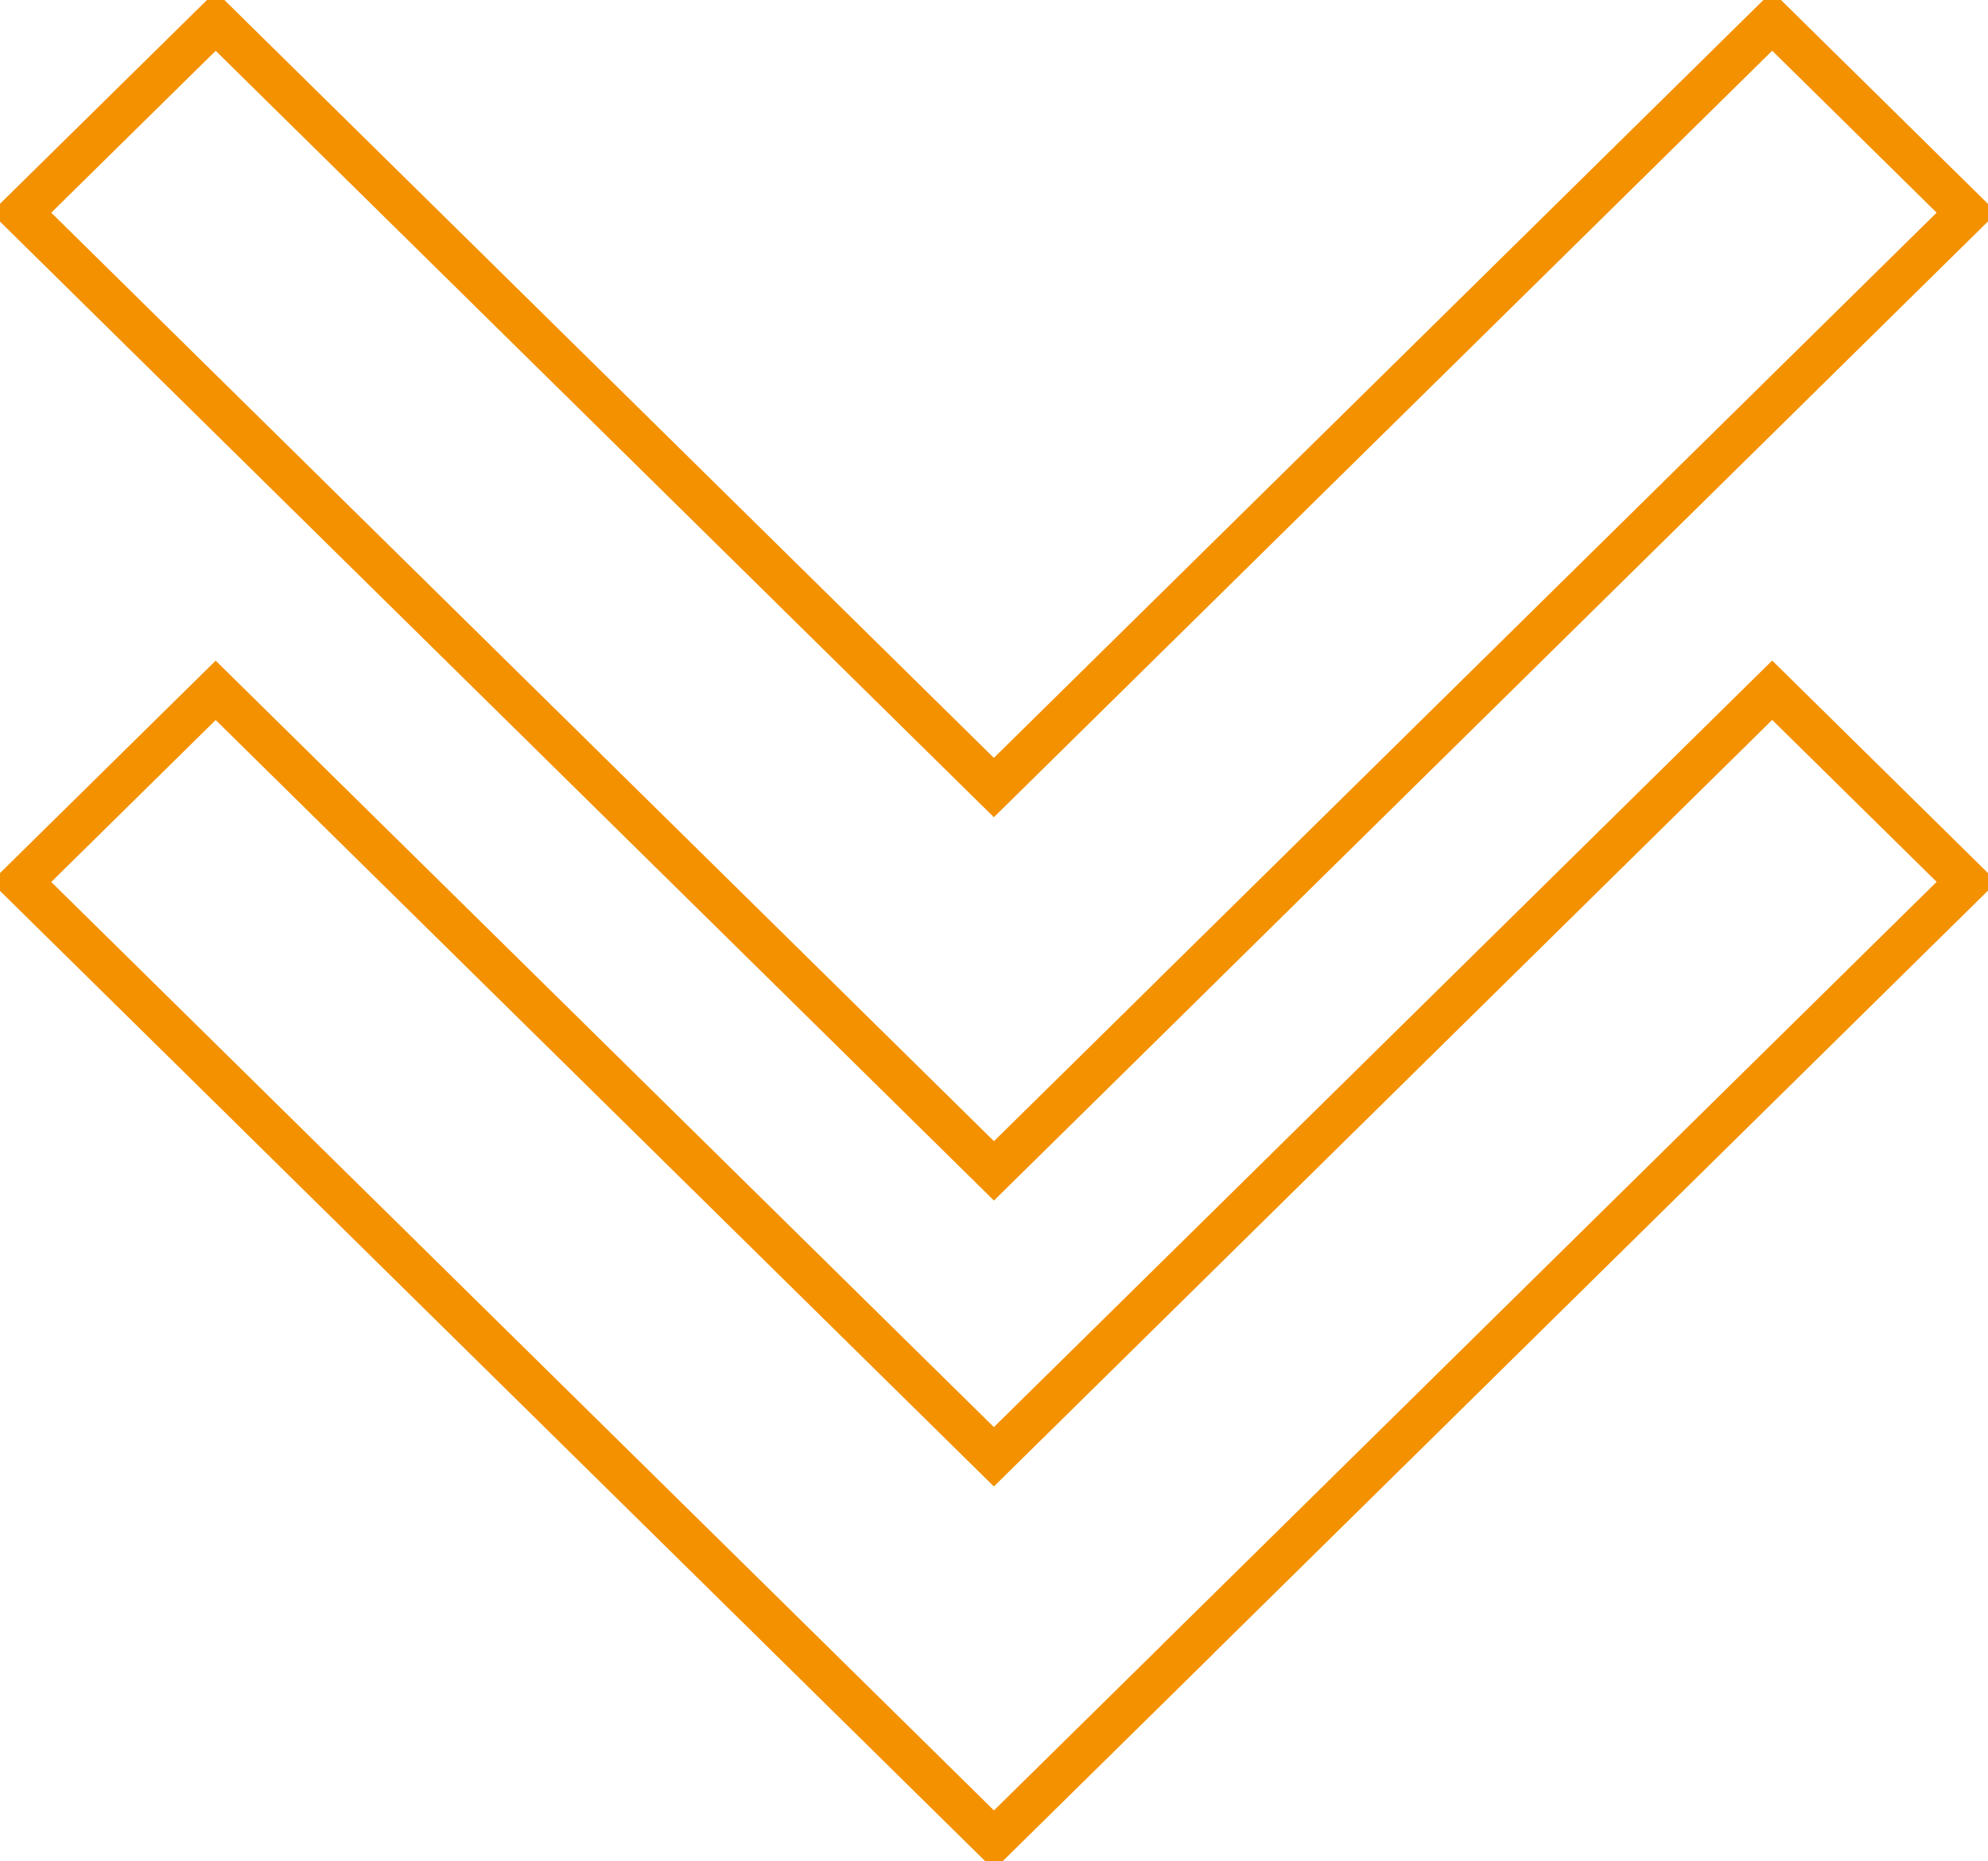 <svg xmlns="http://www.w3.org/2000/svg" xmlns:xlink="http://www.w3.org/1999/xlink" preserveAspectRatio="xMidYMid" width="47" height="44" viewBox="0 0 47 44">
  <defs>
    <style>
      .cls-1 {
        stroke: #f39100;
        stroke-width: 1px;
        fill: none;
        fill-rule: evenodd;
      }
    </style>
  </defs>
  <path d="M28.099,23.148 L23.499,27.678 L0.499,5.028 L5.099,0.499 L23.497,18.617 L41.898,0.497 L46.498,5.027 L28.098,23.147 L28.099,23.148 ZM23.497,34.437 L41.898,16.316 L46.498,20.846 L28.098,38.967 L28.099,38.969 L23.499,43.498 L0.499,20.849 L5.099,16.319 L23.497,34.437 Z" class="cls-1"/>
</svg>

